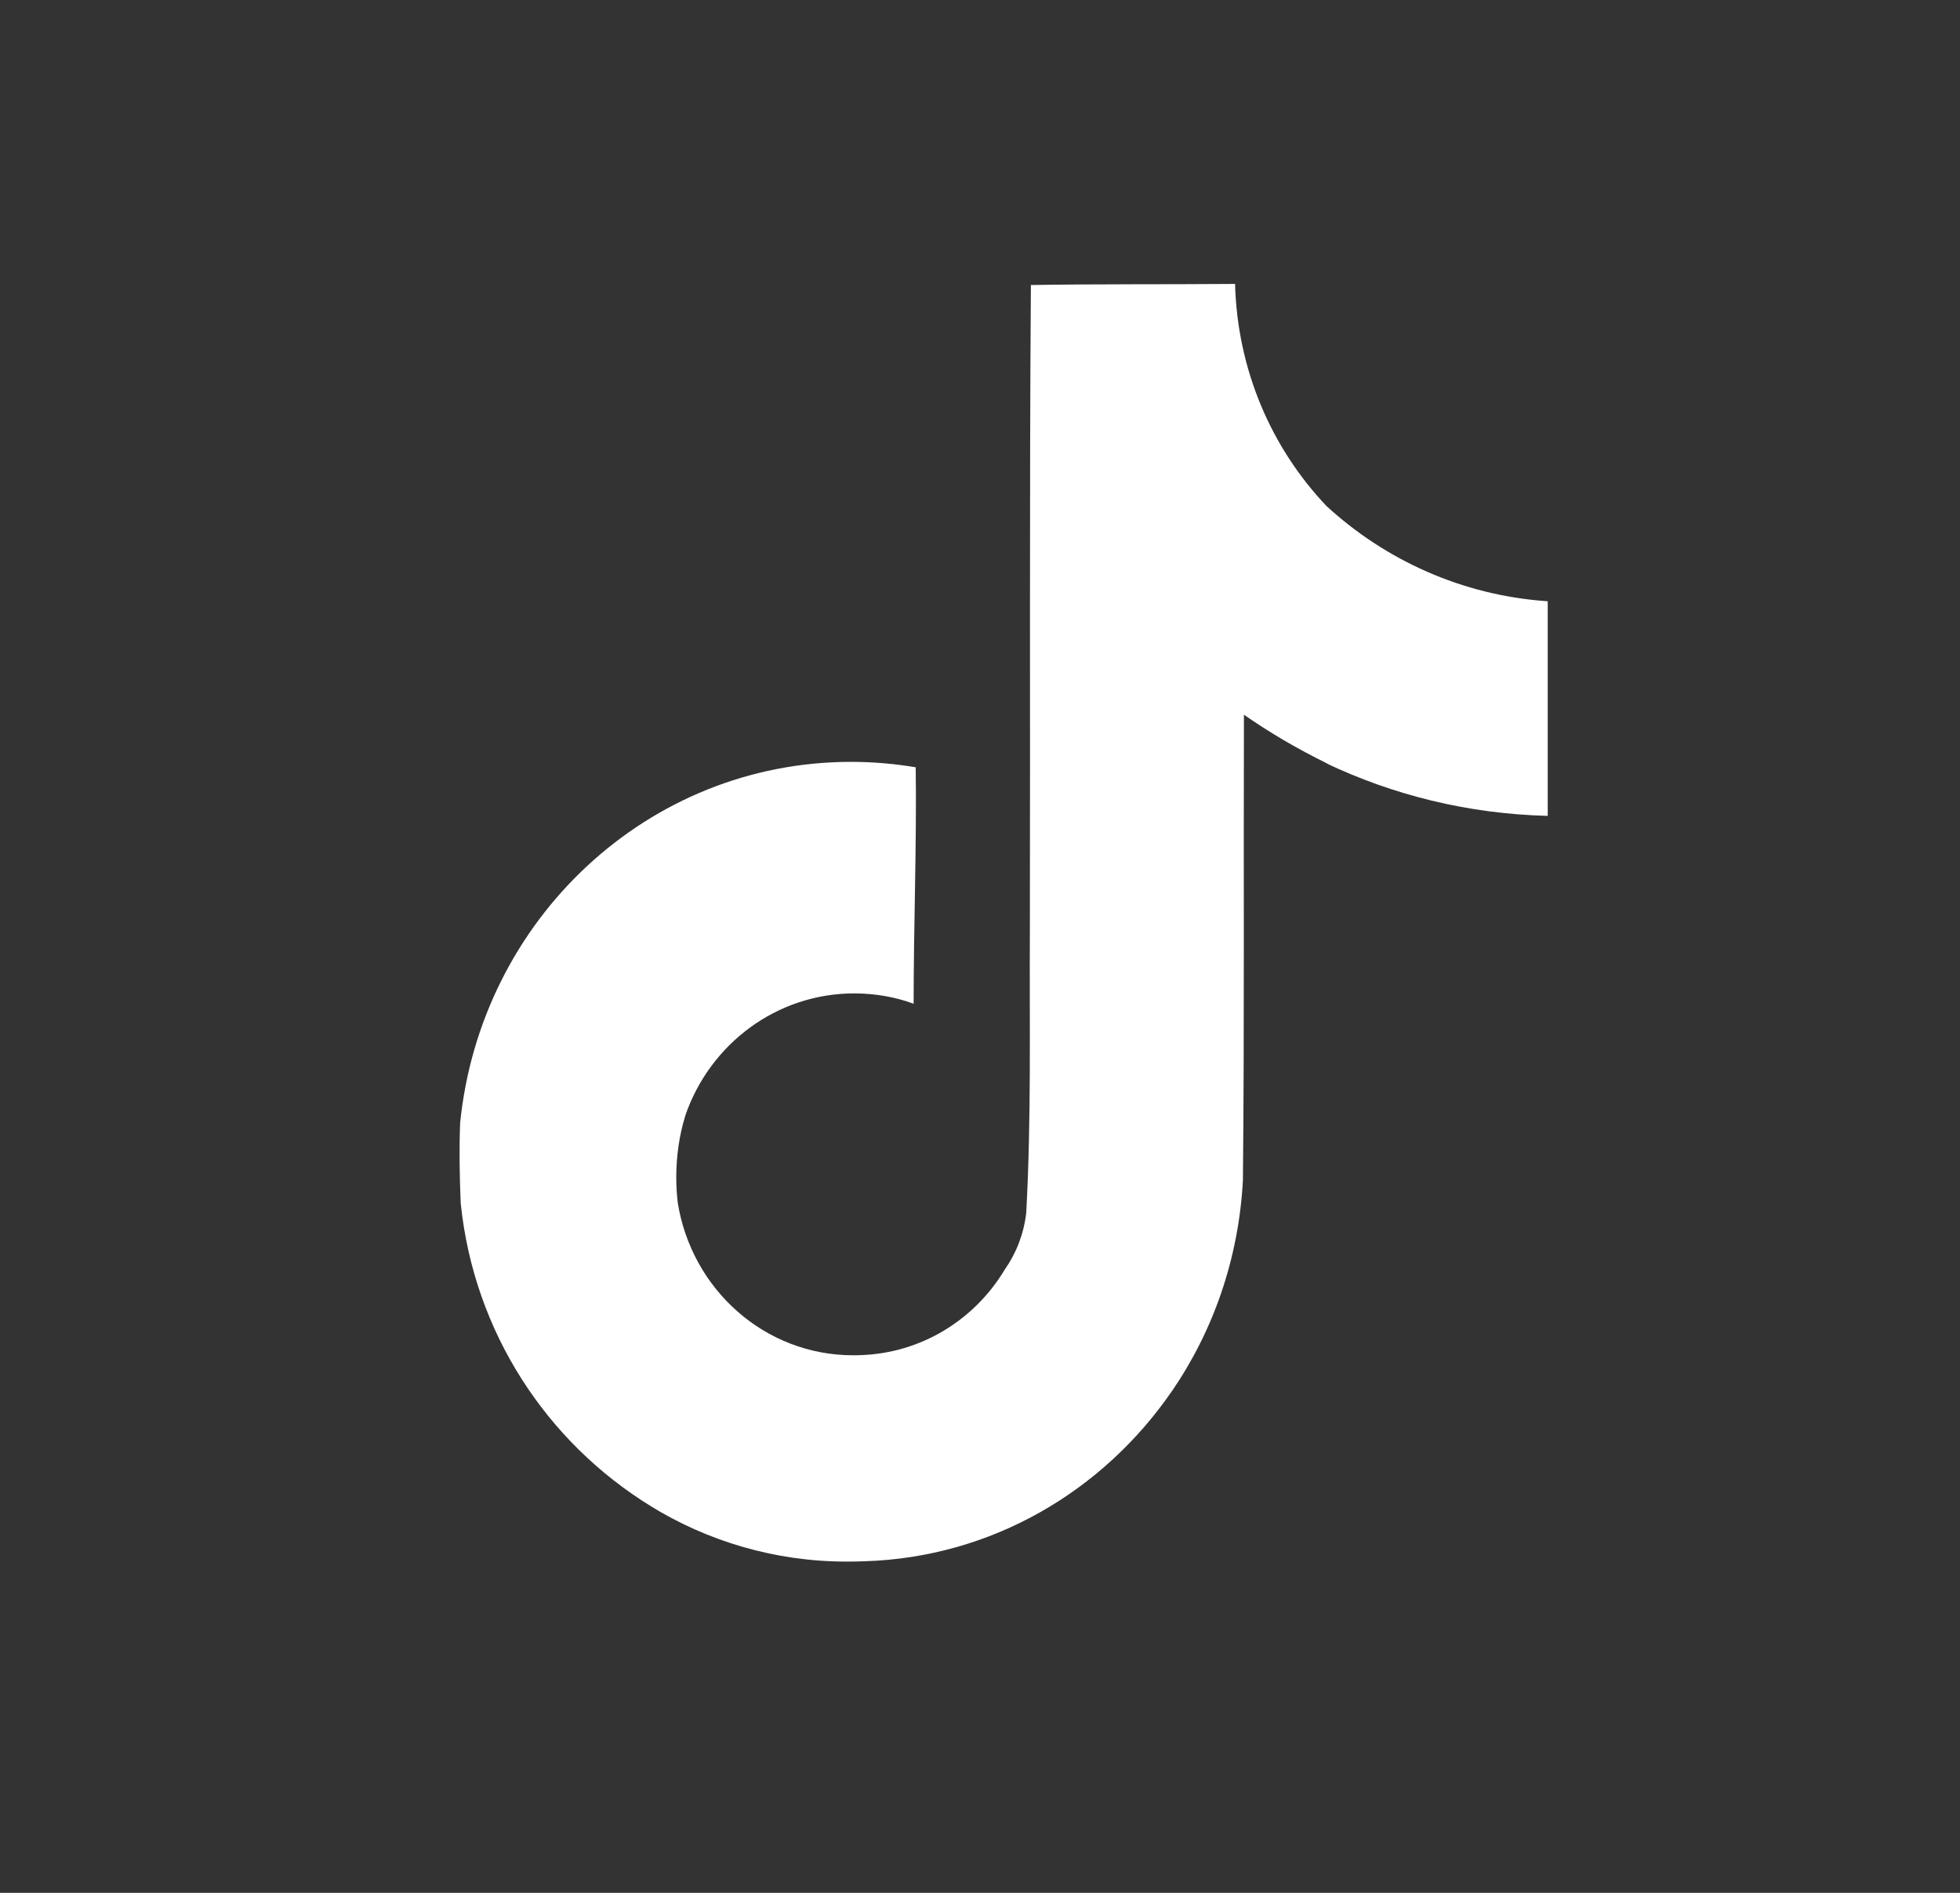 <svg width="29" height="28" viewBox="0 0 29 28" fill="none" xmlns="http://www.w3.org/2000/svg">
<rect x="0" y="0" width="29" height="28" fill="#333333" stroke="none"/>
<path d="M15.256 4.216C16.267 4.2 17.271 4.208 18.274 4.2C18.308 5.48 18.817 6.633 19.627 7.486L19.626 7.485C20.498 8.286 21.632 8.805 22.883 8.893L22.9 8.895V12.069C21.718 12.039 20.608 11.761 19.606 11.283L19.657 11.304C19.172 11.067 18.763 10.823 18.373 10.55L18.405 10.572C18.398 12.872 18.413 15.172 18.39 17.463C18.326 18.631 17.946 19.697 17.335 20.586L17.348 20.566C16.327 22.058 14.674 23.037 12.793 23.095H12.785C12.709 23.098 12.619 23.1 12.529 23.1C11.46 23.1 10.461 22.796 9.61 22.269L9.634 22.283C8.085 21.332 7.016 19.705 6.818 17.812L6.816 17.786C6.8 17.392 6.793 16.998 6.808 16.613C7.111 13.6 9.585 11.27 12.592 11.27C12.93 11.27 13.261 11.3 13.583 11.356L13.549 11.351C13.564 12.516 13.518 13.682 13.518 14.848C13.256 14.751 12.955 14.695 12.64 14.695C11.486 14.695 10.504 15.448 10.141 16.498L10.136 16.517C10.053 16.787 10.006 17.096 10.006 17.416C10.006 17.546 10.014 17.675 10.029 17.801L10.027 17.786C10.232 19.075 11.316 20.048 12.623 20.048C12.661 20.048 12.698 20.048 12.735 20.046H12.729C13.633 20.018 14.418 19.522 14.861 18.789L14.868 18.778C15.033 18.543 15.146 18.259 15.183 17.951L15.184 17.942C15.261 16.532 15.23 15.131 15.238 13.721C15.245 10.547 15.23 7.38 15.253 4.214L15.256 4.216Z" fill="#FFFFFF"/>
</svg>

